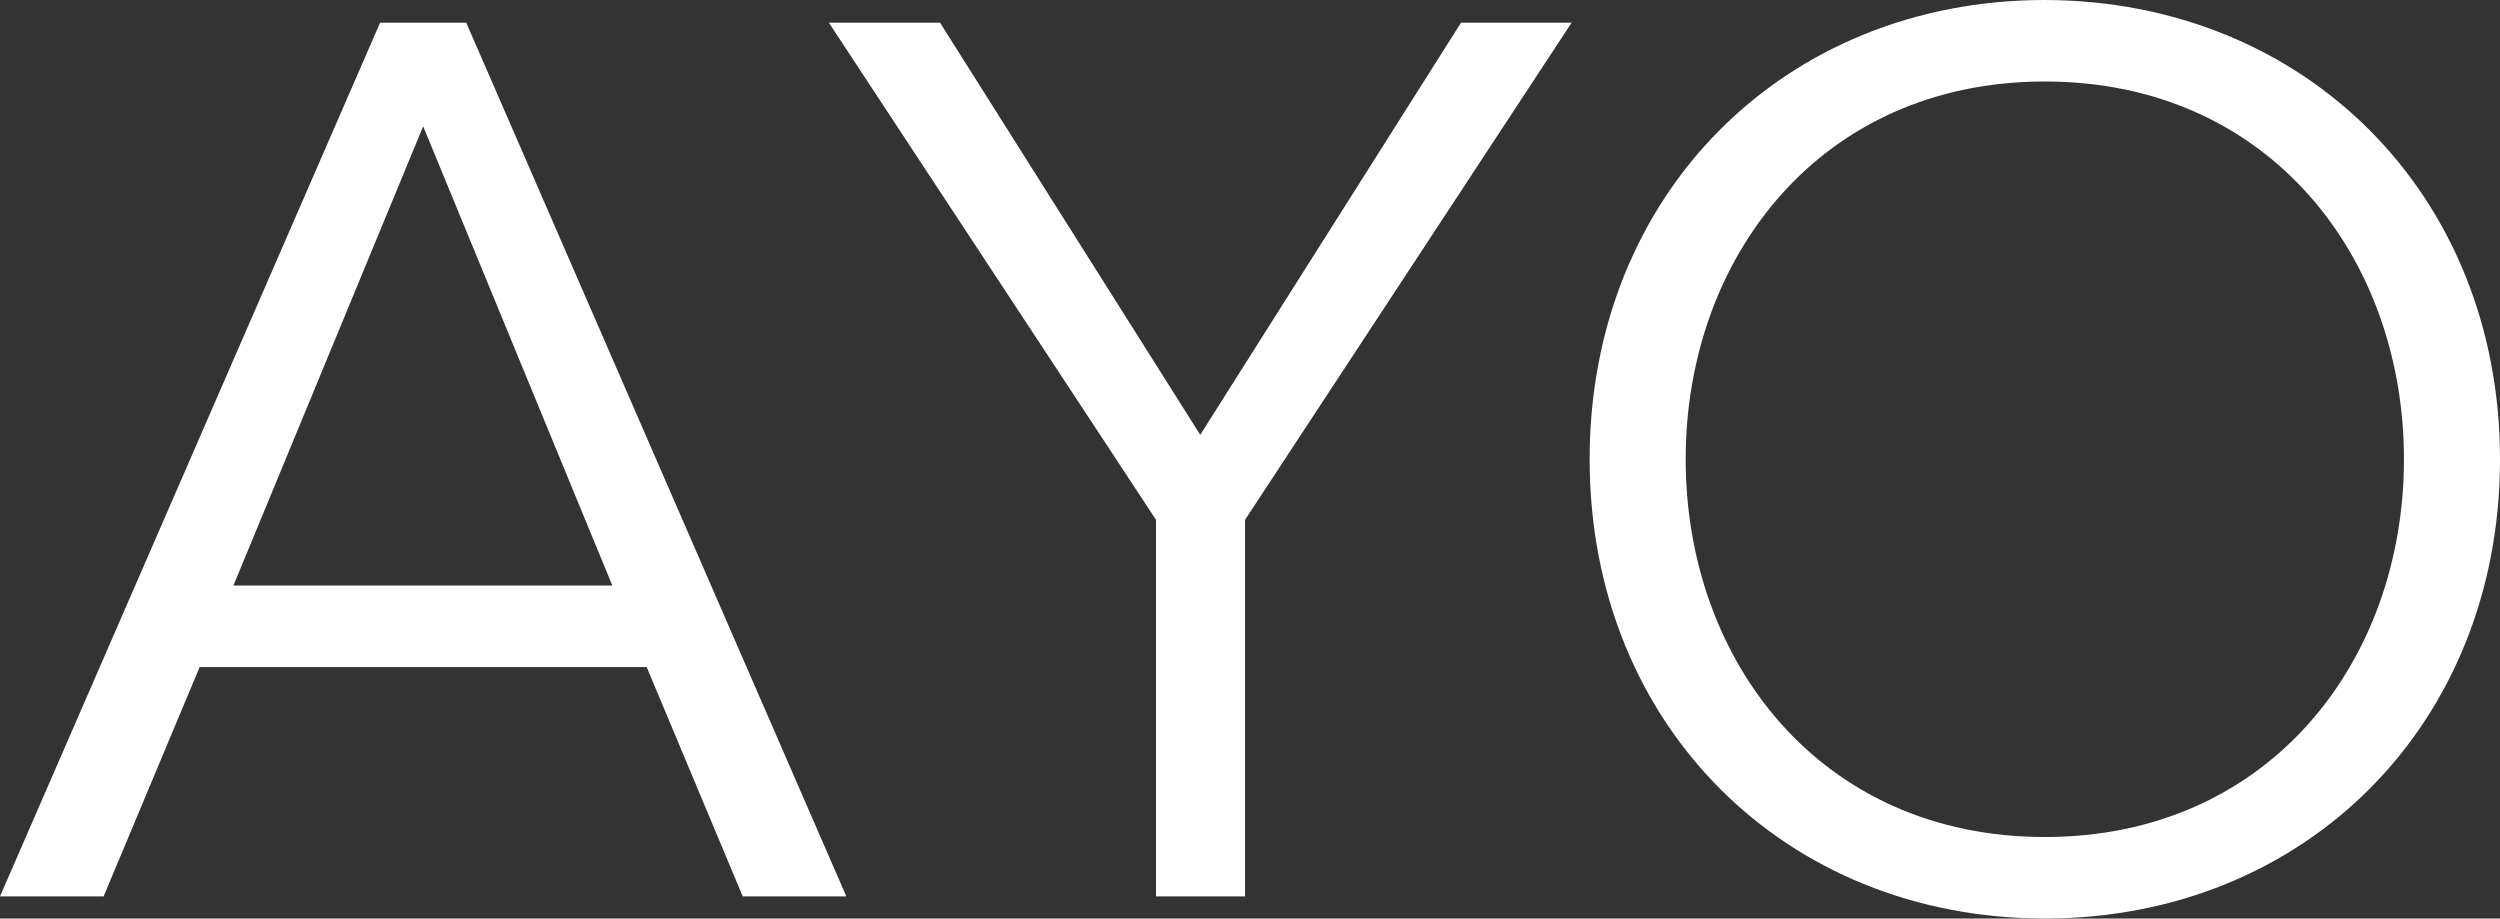 <?xml version="1.0" encoding="utf-8"?>
<!-- Generator: Adobe Illustrator 27.4.1, SVG Export Plug-In . SVG Version: 6.00 Build 0)  -->
<svg version="1.1" id="Layer_1" xmlns="http://www.w3.org/2000/svg" xmlns:xlink="http://www.w3.org/1999/xlink" x="0px" y="0px"
	 viewBox="0 0 429.5 157.8" style="enable-background:new 0 0 429.5 157.8;" xml:space="preserve">
<rect x="0" y="0" width="429.5" height="157.8" fill="#333333" stroke="none"/>
<style type="text/css">
	.st0{fill-rule:evenodd;clip-rule:evenodd;fill:#FFFFFF;}
</style>
<g>
	<g>
		<path class="st0" d="M413,78.9c0-34.6-23.1-64.9-61.7-64.9s-61.7,30.3-61.7,64.9s23.1,64.9,61.7,64.9S413,113.5,413,78.9
			 M429.5,78.9c0,45.6-33.5,78.9-78.2,78.9s-78.2-33.3-78.2-78.9S306.6,0,351.3,0C396,0.1,429.5,33.4,429.5,78.9z"/>
		<polygon class="st0" points="213.9,89.3 213.9,154 198.6,154 198.6,89.3 142.4,3.9 161.5,3.9 206.2,74.7 251,3.9 270,3.9 		"/>
		<path class="st0" d="M72.7,21.7l-32.6,78.9h65.1L72.7,21.7z M34.3,114.6L17.8,154H0L65.3,3.9h14.8L145.4,154h-17.8l-16.5-39.4
			C111.1,114.6,34.3,114.6,34.3,114.6z"/>
	</g>
</g>
</svg>
